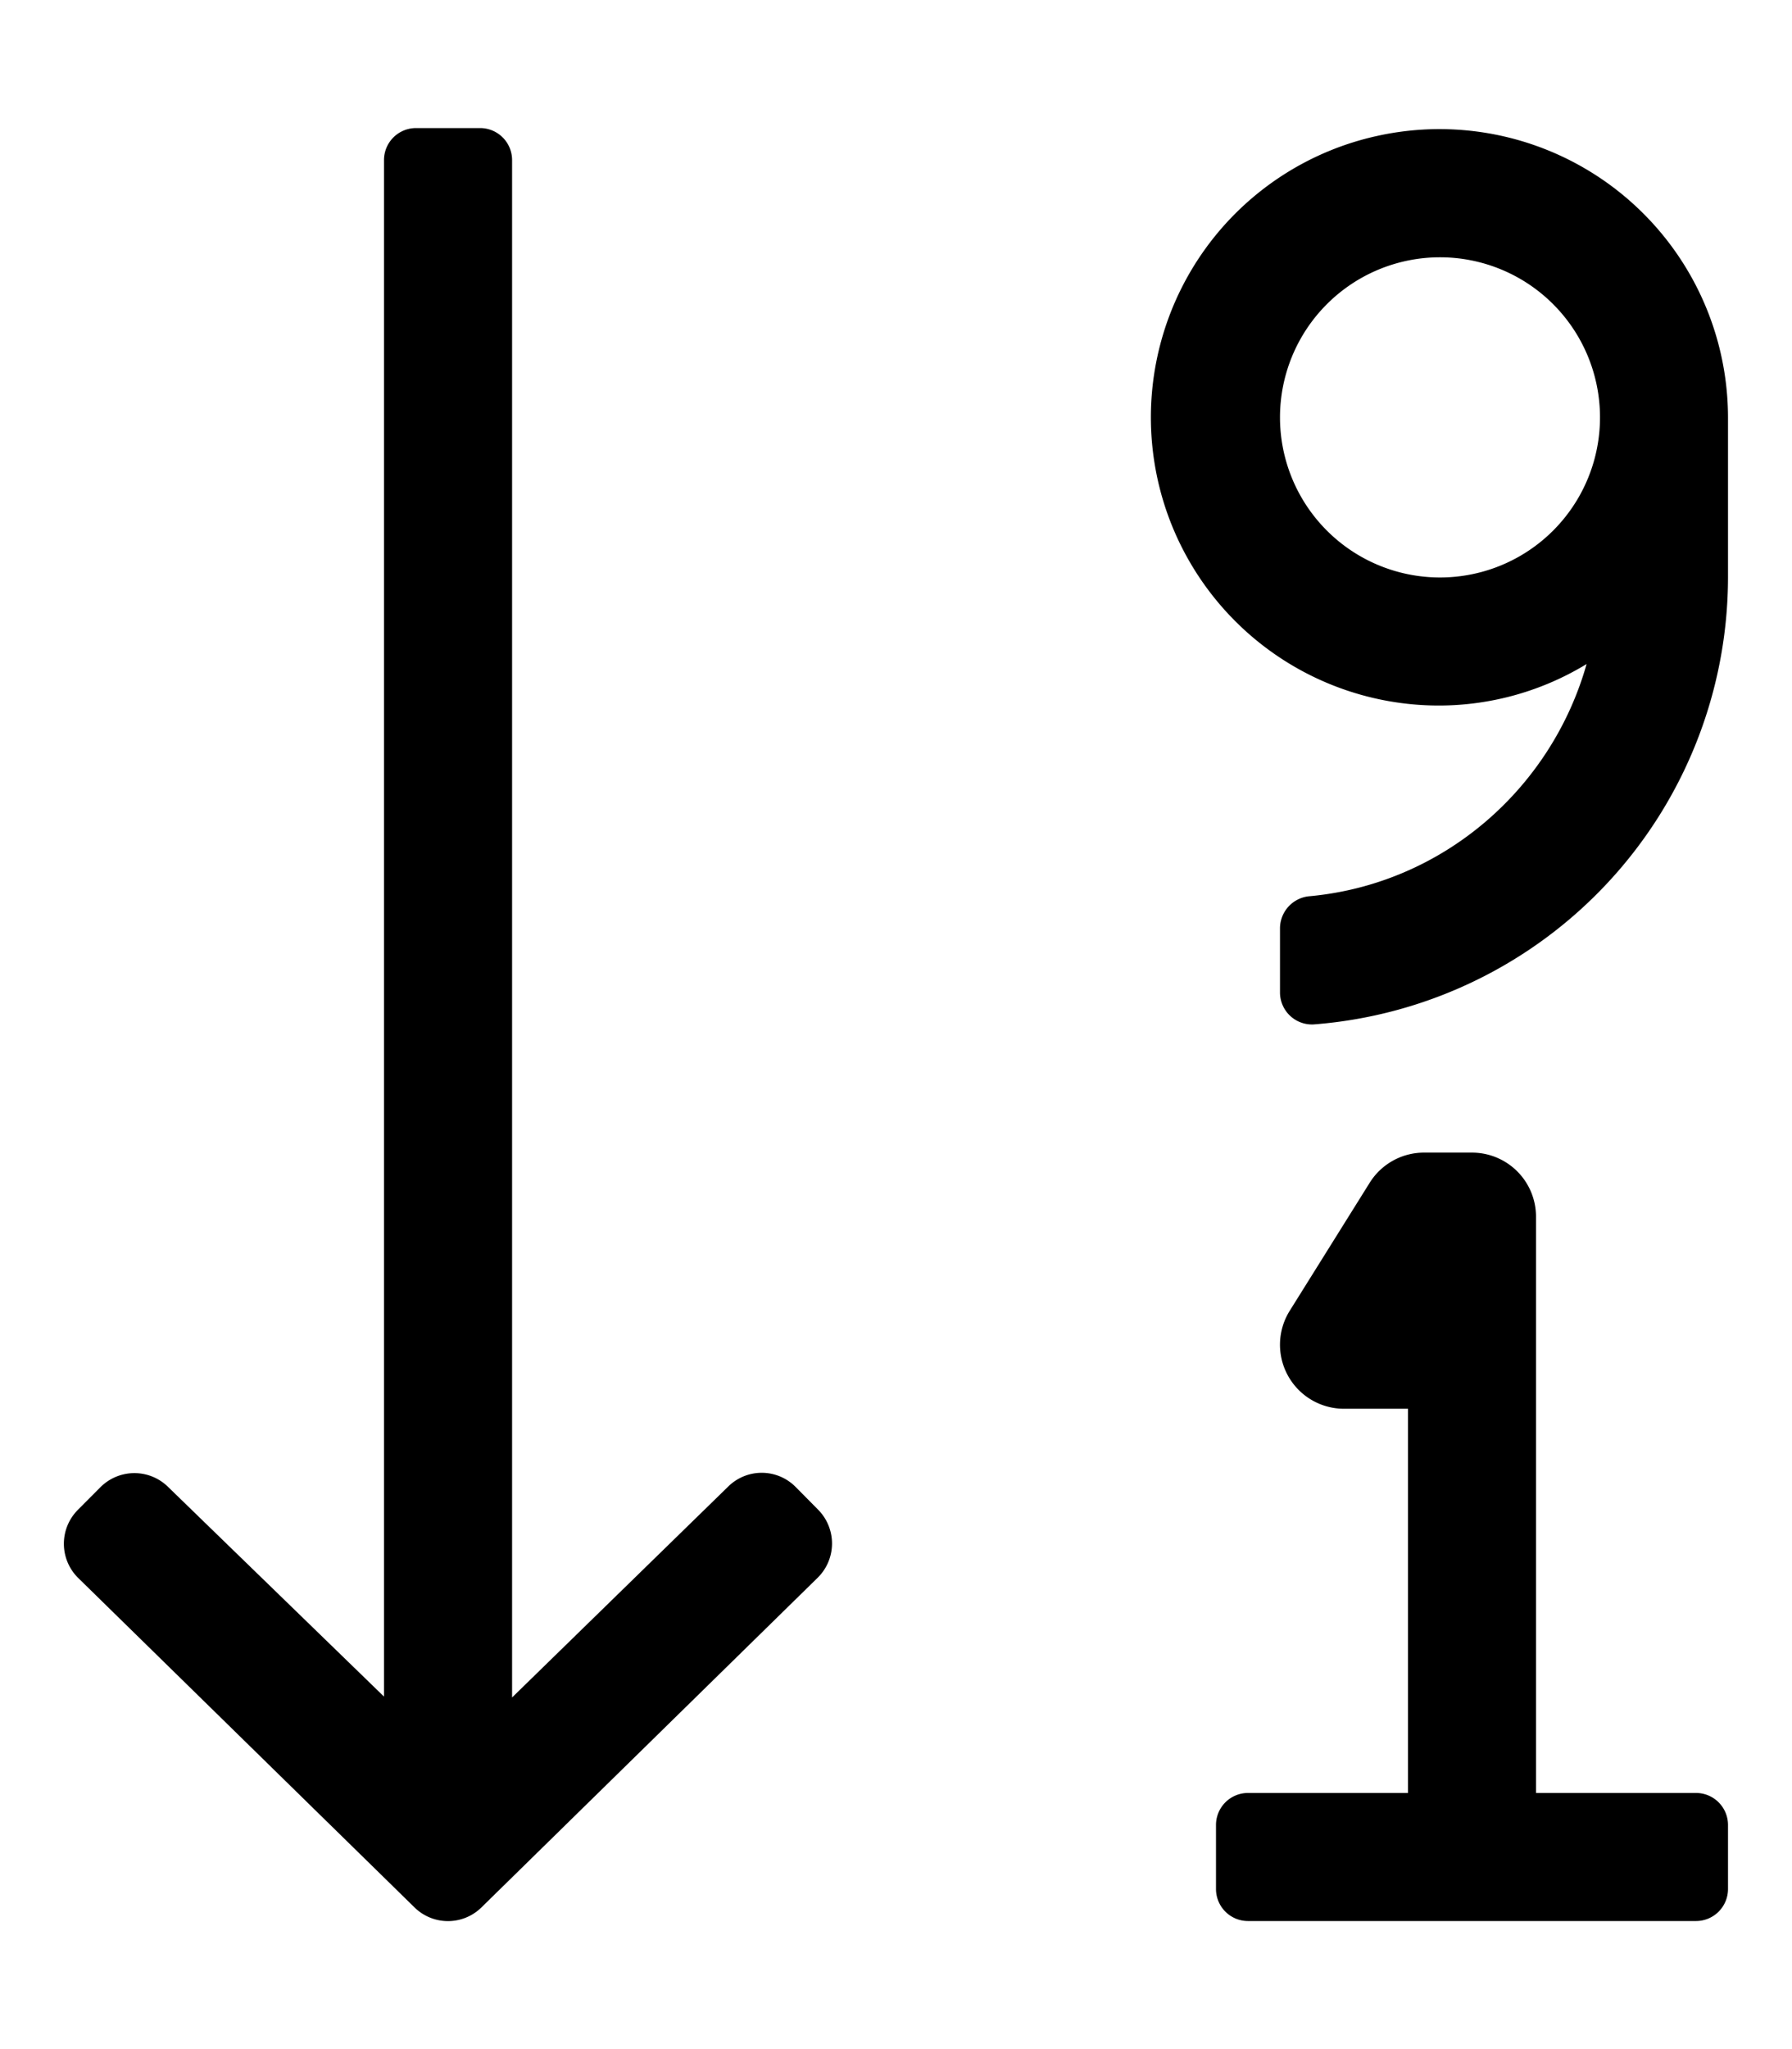 <svg xmlns="http://www.w3.org/2000/svg" viewBox="0 0 448 512"><!-- Font Awesome Pro 5.15.3 by @fontawesome - https://fontawesome.com License - https://fontawesome.com/license (Commercial License) --><path d="M424 448h-40V304a16 16 0 0 0-16-16h-12a16 16 0 0 0-13.57 7.52l-20 32A16 16 0 0 0 336 352h16v96h-40a8 8 0 0 0-8 8v16a8 8 0 0 0 8 8h112a8 8 0 0 0 8-8v-16a8 8 0 0 0-8-8zM344.49 33.92A72 72 0 0 0 360 176.29a71.13 71.13 0 0 0 36.65-10.37c-8.84 31.22-35.92 54.86-69.08 58a8.08 8.08 0 0 0-7.57 7.92v16.07a8 8 0 0 0 8.38 8.06A112.16 112.16 0 0 0 432 144.29v-40a72.13 72.13 0 0 0-87.51-70.37zM360 144.29a40 40 0 1 1 40-40 40 40 0 0 1-40 40zM198.93 371.56a11.93 11.93 0 0 0-16.91-.09l-54 52.67V40a8 8 0 0 0-8-8H104a8 8 0 0 0-8 8v383.92l-53.94-52.35a12 12 0 0 0-16.92 0l-5.64 5.66a12 12 0 0 0 0 17l84.06 82.3a11.94 11.94 0 0 0 16.87 0l84-82.32a12 12 0 0 0 .09-17z"/></svg>